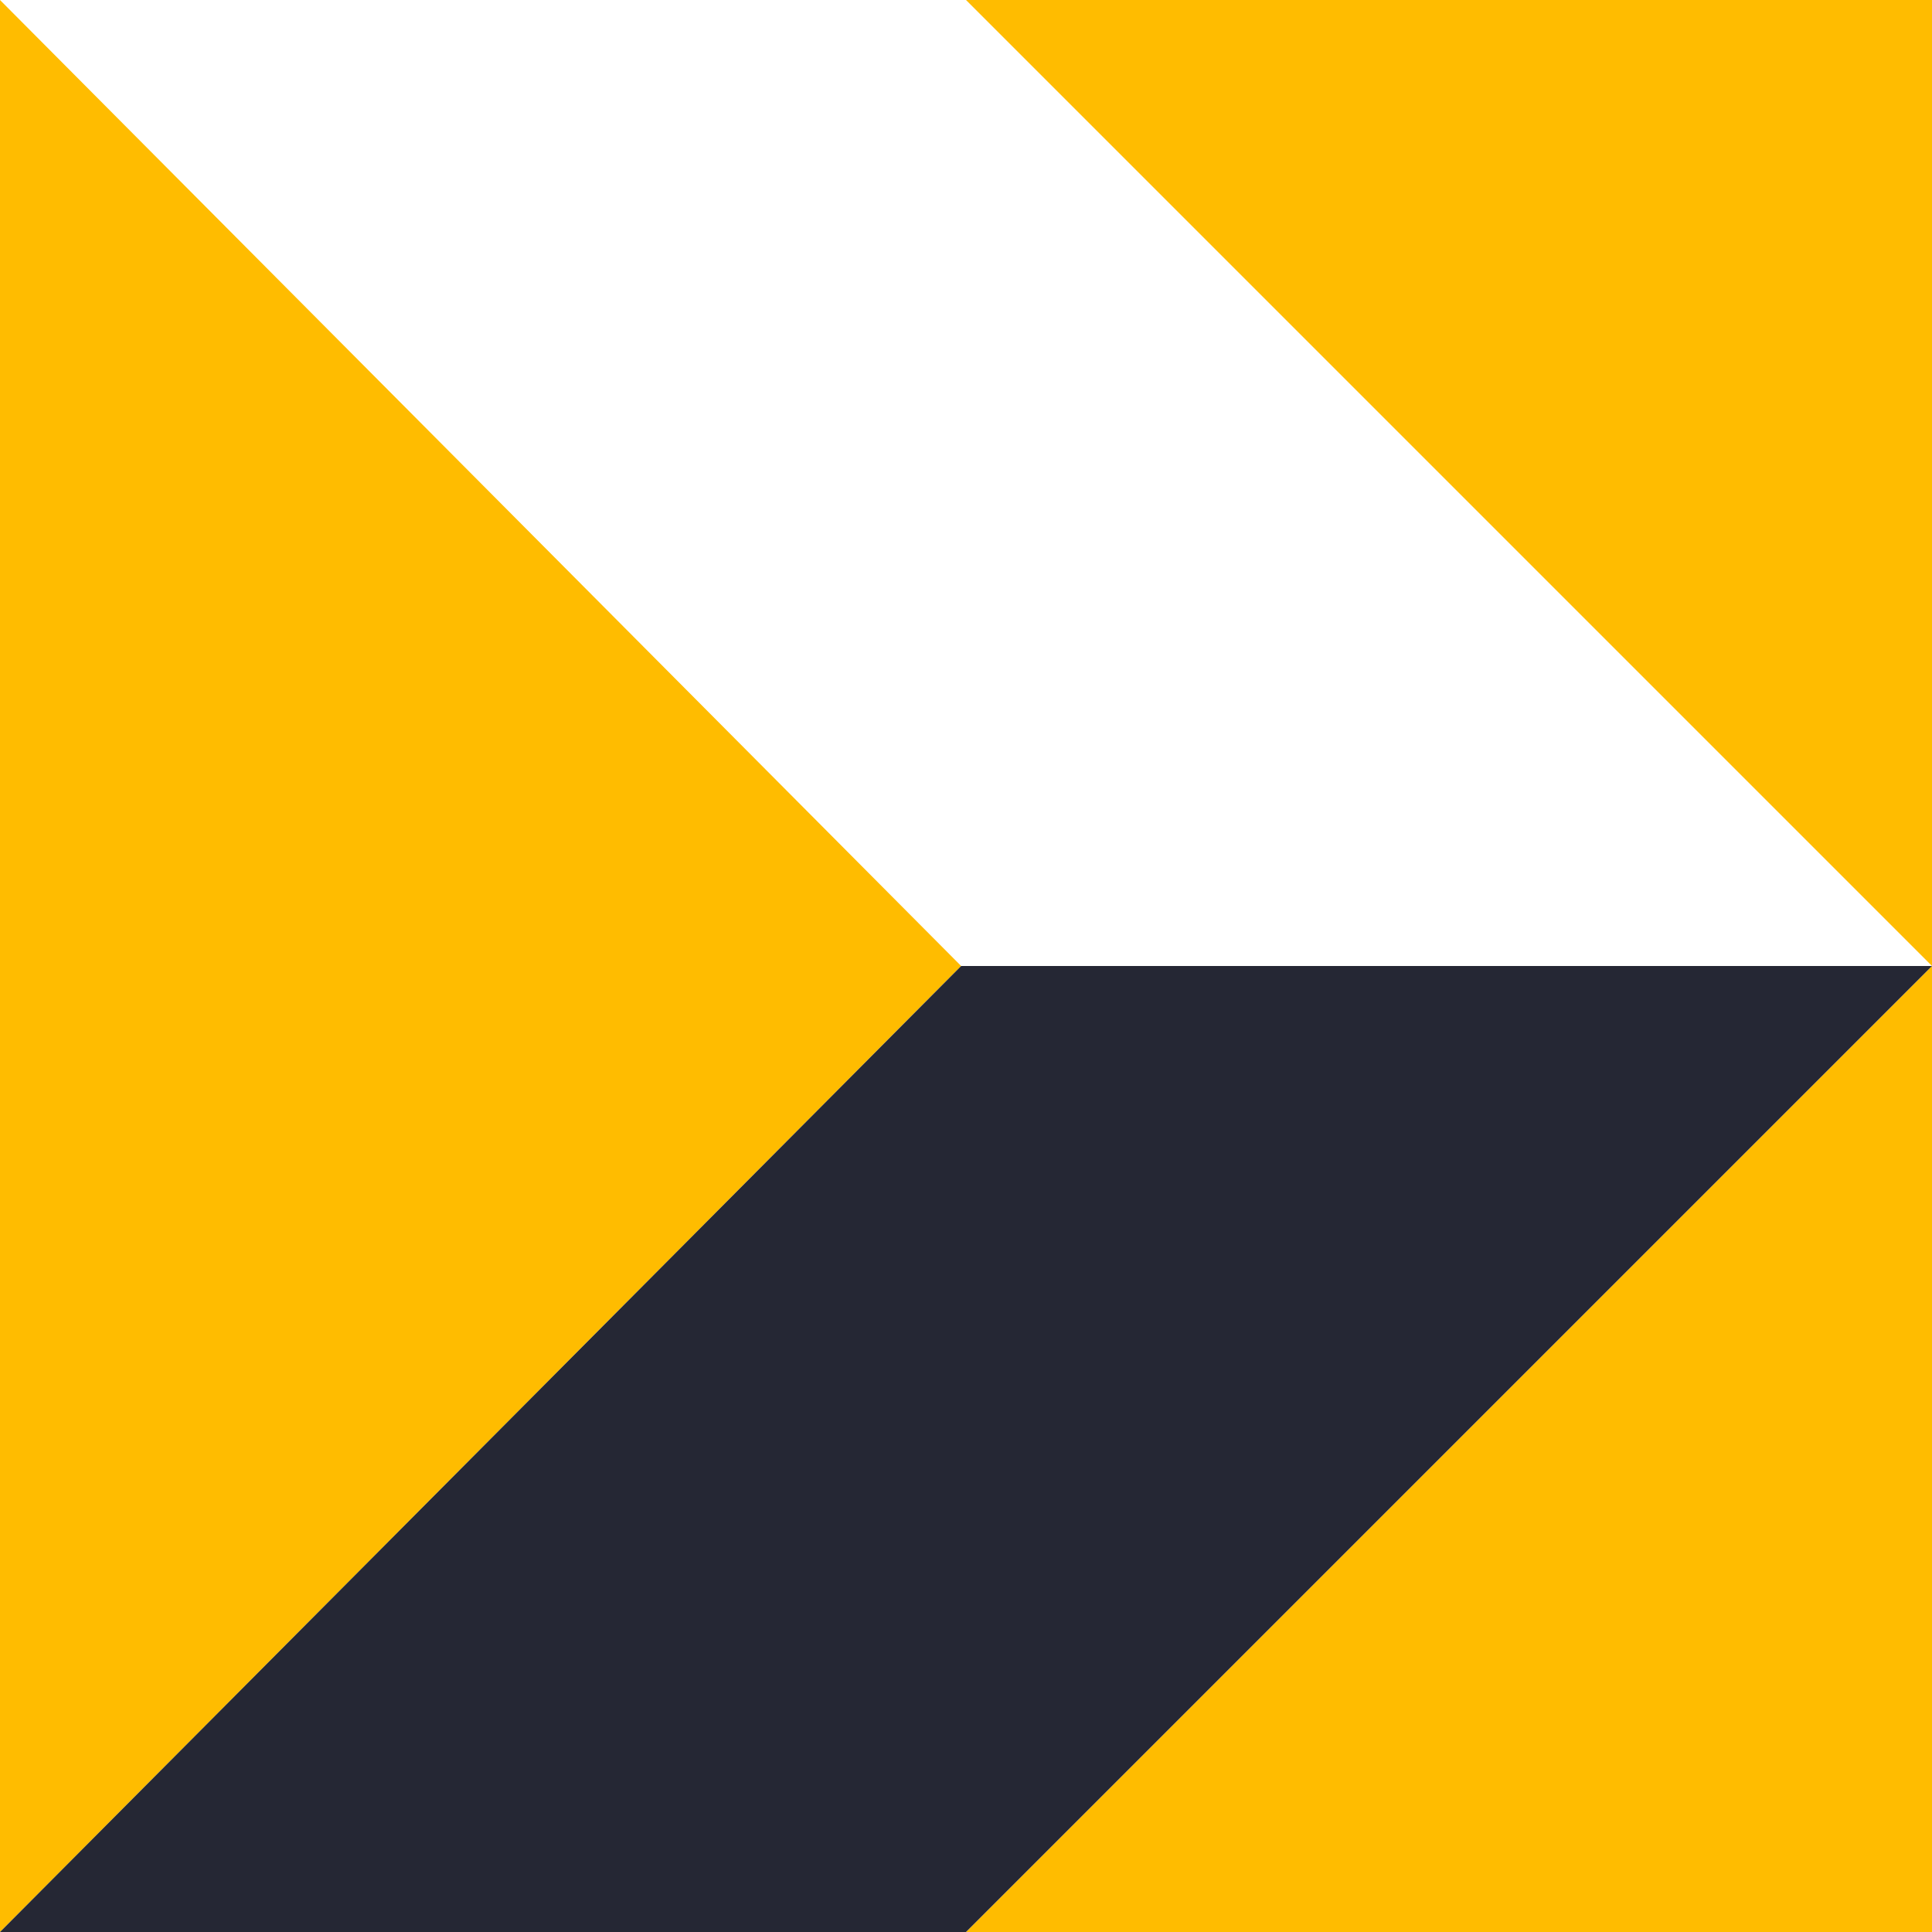 <svg width="160" height="160" viewBox="0 0 160 160" fill="none" xmlns="http://www.w3.org/2000/svg">
<rect x="0" y="0" width="160" height="160" fill="#808080" stroke="none"/>
<g clip-path="url(#clip0_333:916)">
<rect width="160" height="160" fill="#FFBC00"/>
<path d="M160 80L80 0L0 0L79.598 80L-1.52588e-05 160L80 160L160 80Z" fill="white"/>
<path d="M160 80L80 160L-1.52588e-05 160L79.598 80L160 80Z" fill="#252734"/>
</g>
<defs>
<clipPath id="clip0_333:916">
<rect width="160" height="160" fill="white"/>
</clipPath>
</defs>
</svg>
